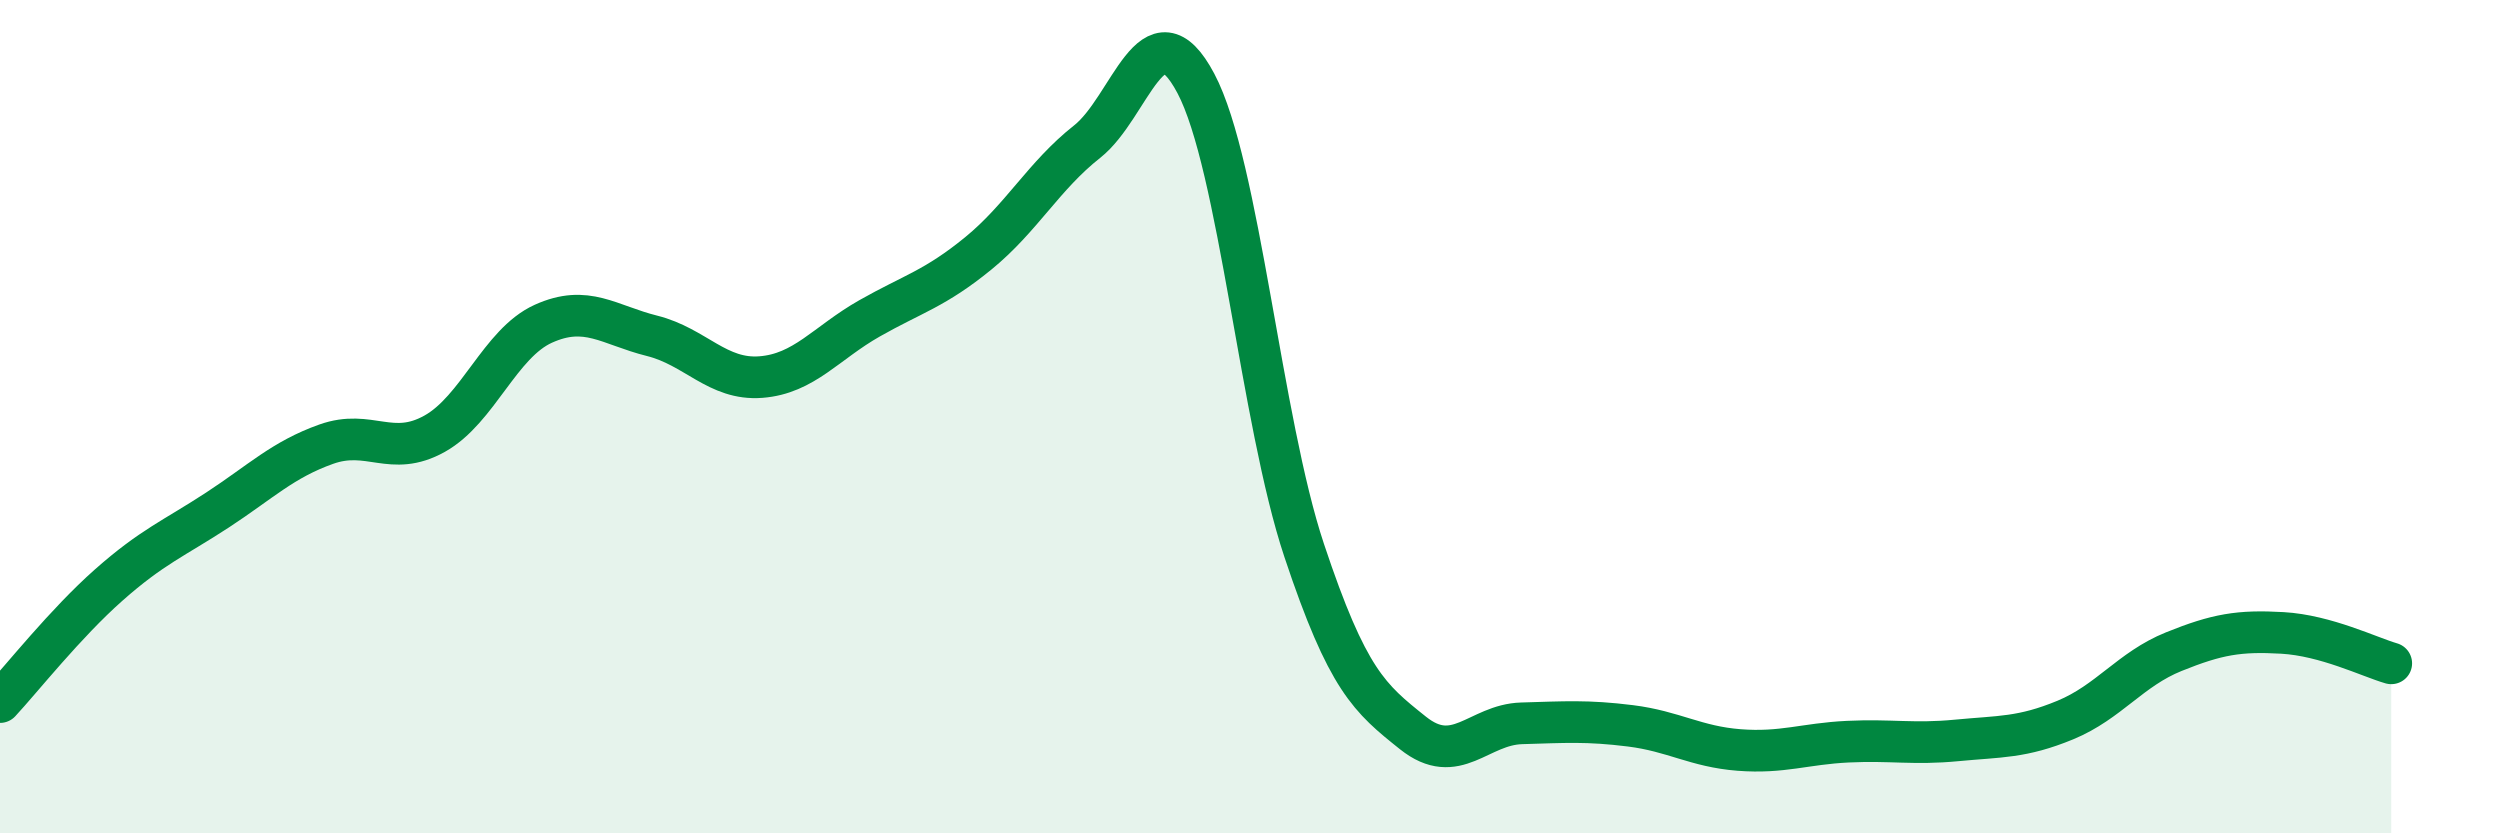 
    <svg width="60" height="20" viewBox="0 0 60 20" xmlns="http://www.w3.org/2000/svg">
      <path
        d="M 0,16.85 C 0.52,16.29 1.57,14.96 2.61,14.04 C 3.65,13.12 4.18,12.92 5.22,12.24 C 6.26,11.56 6.79,11.03 7.83,10.66 C 8.87,10.29 9.39,10.99 10.43,10.41 C 11.47,9.83 12,8.24 13.04,7.77 C 14.08,7.3 14.61,7.8 15.65,8.06 C 16.69,8.32 17.22,9.13 18.26,9.05 C 19.3,8.97 19.83,8.23 20.87,7.64 C 21.91,7.05 22.44,6.93 23.48,6.08 C 24.52,5.23 25.05,4.22 26.09,3.4 C 27.13,2.58 27.66,0.04 28.7,2 C 29.74,3.96 30.26,10.09 31.3,13.21 C 32.34,16.33 32.87,16.76 33.91,17.59 C 34.95,18.42 35.48,17.39 36.52,17.36 C 37.56,17.33 38.09,17.29 39.13,17.42 C 40.17,17.55 40.7,17.92 41.74,18 C 42.78,18.08 43.31,17.85 44.35,17.8 C 45.39,17.75 45.92,17.87 46.96,17.77 C 48,17.67 48.53,17.71 49.57,17.28 C 50.61,16.85 51.13,16.06 52.17,15.64 C 53.21,15.22 53.74,15.13 54.78,15.19 C 55.82,15.25 56.87,15.77 57.39,15.92L57.39 20L0 20Z"
        fill="#008740"
        opacity="0.1"
        stroke-linecap="round"
        stroke-linejoin="round"
      />
      <path
        d="M 0,16.85 C 0.52,16.29 1.57,14.96 2.61,14.04 C 3.65,13.12 4.18,12.92 5.22,12.24 C 6.26,11.56 6.79,11.03 7.83,10.66 C 8.87,10.29 9.39,10.99 10.43,10.41 C 11.47,9.83 12,8.24 13.04,7.77 C 14.08,7.3 14.61,7.8 15.65,8.06 C 16.69,8.32 17.22,9.13 18.26,9.05 C 19.3,8.97 19.83,8.23 20.87,7.64 C 21.91,7.05 22.44,6.93 23.48,6.08 C 24.52,5.23 25.05,4.22 26.09,3.4 C 27.13,2.58 27.66,0.04 28.7,2 C 29.74,3.96 30.26,10.09 31.3,13.21 C 32.34,16.33 32.87,16.76 33.91,17.59 C 34.95,18.42 35.48,17.39 36.52,17.36 C 37.56,17.33 38.09,17.29 39.13,17.42 C 40.17,17.55 40.7,17.92 41.74,18 C 42.78,18.08 43.31,17.85 44.35,17.8 C 45.39,17.75 45.92,17.87 46.96,17.77 C 48,17.67 48.53,17.71 49.57,17.28 C 50.61,16.85 51.13,16.06 52.17,15.64 C 53.21,15.22 53.74,15.13 54.78,15.19 C 55.82,15.25 56.87,15.77 57.39,15.92"
        stroke="#008740"
        stroke-width="1"
        fill="none"
        stroke-linecap="round"
        stroke-linejoin="round"
      />
    </svg>
  